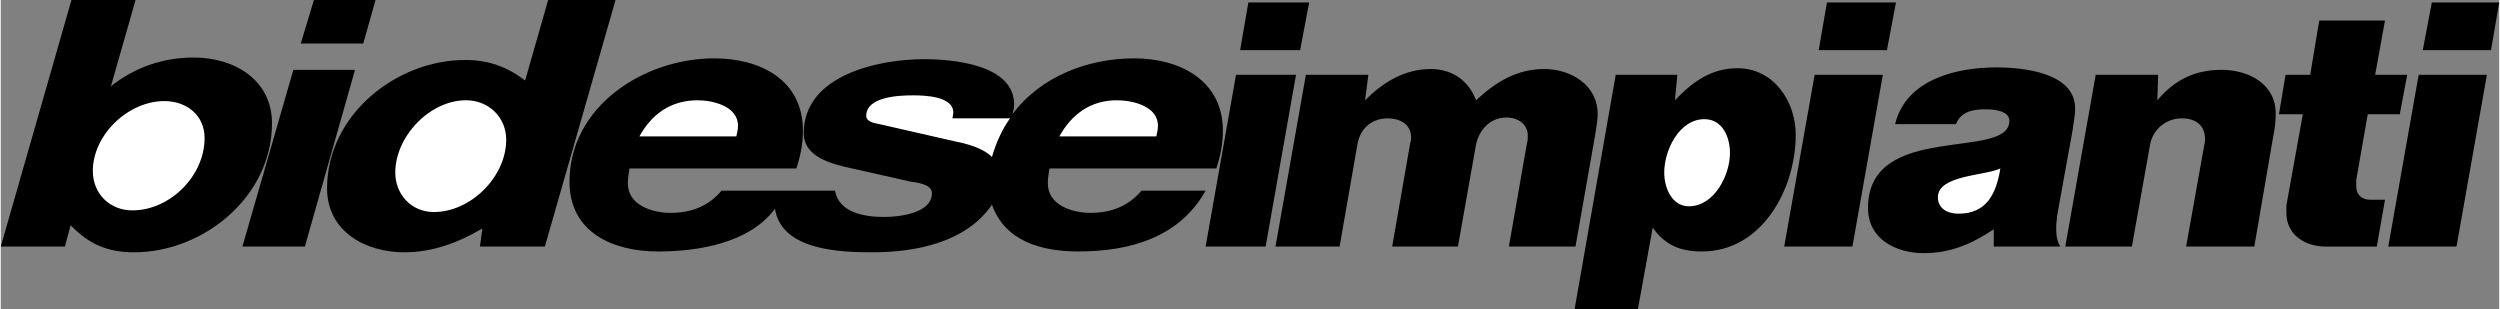 <svg xmlns="http://www.w3.org/2000/svg" width="2500" height="309" viewBox="0 0 175.748 21.736"><rect x="0" y="0" width="175.748" height="21.736" fill="#808080" stroke="none"/><g fill-rule="evenodd" clip-rule="evenodd"><path d="M54.459 14.684c-1.792 2.428-5.434 3.006-8.209 3.006-3.18 0-6.244-1.328-6.244-4.912 0-5.32 5.261-8.673 10.175-8.673 3.238 0 6.244 1.503 6.244 5.087 0 .925-.173 1.792-.462 2.66H44.226c-.058.346-.115.693-.115 1.041 0 1.561 1.734 2.08 3.006 2.08 1.445 0 2.659-.463 3.584-1.561h7.978c.289 1.561 2.081 1.85 3.469 1.85.983 0 3.353-.23 3.353-1.676 0-.637-1.098-.752-1.503-.809l-4.104-.926c-1.33-.289-3.411-.752-3.411-2.486 0-4.104 5.319-5.203 8.44-5.203 1.965 0 6.359.347 6.359 3.18 0 .231-.058.462-.116.693 1.966-2.659 5.318-3.931 8.556-3.931s6.244 1.561 6.244 5.087c0 .925-.173 1.792-.462 2.66H73.768c-.058.346-.116.693-.116 1.041 0 1.561 1.734 2.08 3.006 2.08 1.445 0 2.659-.463 3.584-1.561h4.51c-1.85 3.295-5.319 4.277-8.961 4.277-2.543 0-5.146-.693-6.07-3.295-1.792 2.66-5.376 3.354-8.383 3.354-2.255.001-6.417-.114-6.879-3.063zM4.914 15.84l-.405 1.504H0L4.972 0h4.509L7.747 6.07c1.677-1.33 3.643-2.023 5.839-2.023 2.833 0 5.492 1.561 5.492 4.625 0 5.145-4.798 9.076-9.712 9.076-1.85 0-3.18-.578-4.452-1.908z"/><path d="M33.878 16.072c-1.676.982-3.469 1.676-5.492 1.676-2.717 0-5.434-1.445-5.434-4.51 0-5.145 4.856-9.018 9.712-9.018 1.619 0 2.948.463 4.22 1.445L38.503 0h4.741l-4.972 17.344h-4.567l.173-1.272zM115.162 21.736h-4.453L113.6 5.261h4.336l-.172 1.792c1.213-1.272 2.543-2.255 4.393-2.255 2.545 0 4.105 2.312 4.105 4.683 0 3.816-2.371 8.208-6.592 8.208-1.561 0-2.602-.461-3.469-1.676l-1.039 5.723zM144.877 17.344h-4.684v-1.215c-1.561 1.041-3.064 1.678-4.914 1.678-1.965 0-3.932-.984-3.932-3.18 0-6.128 9.945-3.297 9.945-6.128 0-.752-1.215-.81-1.678-.81-.924 0-1.734.173-2.08 1.041h-4.279c.752-3.122 4.279-3.989 7.111-3.989 1.85 0 5.551.347 5.551 2.891 0 .521-.117.982-.174 1.503l-1.1 6.071c0 .23-.057.461-.057.693.002.519.002.982.291 1.445zM127.592 5.261h4.797l-2.139 12.083h-4.799l2.141-12.083zM102.5 17.344h-4.625l1.271-7.285c.059-.173.059-.289.059-.404 0-.925-.809-1.33-1.619-1.33-1.098 0-1.906.636-2.139 1.734l-1.271 7.285h-4.51l2.139-12.083H96.2l-.232 1.792c1.273-1.272 2.775-2.197 4.625-2.197 1.504 0 2.66.81 3.18 2.197 1.389-1.272 2.834-2.197 4.799-2.197 1.85 0 3.758 1.099 3.758 3.18 0 .463-.115.983-.174 1.445l-1.387 7.863h-4.684l1.273-7.285c.057-.173.057-.347.057-.521 0-.809-.693-1.271-1.502-1.271-1.1 0-1.908.81-2.141 1.908l-1.272 7.169zM158.52 17.344h-4.797l1.271-7.111c.057-.174.057-.347.057-.463 0-.982-.693-1.445-1.617-1.445-1.156 0-2.082.81-2.256 1.908l-1.271 7.111h-4.684l2.141-12.083h4.393l-.057 1.792c1.213-1.445 2.658-2.14 4.508-2.14 1.908 0 3.816.983 3.816 3.064 0 .578-.059 1.099-.174 1.619l-1.33 7.748zM172.742 17.344h-4.799l2.139-12.083h4.799l-2.139 12.083zM87.758.173h4.279L91.4 3.526h-4.22l.578-3.353zM128.459.173h4.855l-.636 3.353h-4.799l.58-3.353zM25.495 3.064h-4.393L22.026 0h4.336l-.867 3.064zM175.17 3.526h-4.799l.637-3.353h4.74l-.578 3.353zM163.088 1.445h4.625l-.693 3.816h2.254l-.521 2.775h-2.254l-.809 4.625v.463c0 .578.404.926.982.926h1.041l-.578 3.295h-3.584c-1.447 0-2.775-.811-2.775-2.371v-.52l1.156-6.417h-1.678l.463-2.775h1.734l.637-3.817zM86.891 5.261h4.22l-2.138 12.083h-4.221l2.139-12.083z"/><path d="M24.917 4.914l-3.526 12.43h-4.394l3.584-12.43h4.336z"/><path d="M70.993 8.325h-4.046c0-.115.058-.289.058-.404 0-1.156-2.023-1.214-2.833-1.214-.867 0-3.295.058-3.295 1.445 0 .404.578.52.925.578l5.318 1.214c.867.173 1.966.462 2.602 1.097.288-.982.693-1.907 1.271-2.716zM140.656 11.852c-1.098.52-4.393.463-4.393 2.023 0 .809.693 1.156 1.443 1.156 2.024 0 2.661-1.445 2.95-3.179zM51.742 9.597c.058-.231.116-.52.116-.751 0-1.388-1.792-1.792-2.833-1.792-1.908 0-3.238.982-4.104 2.543h6.821zM119.844 8.383c-1.791 0-2.832 2.197-2.832 3.758 0 1.041.52 2.369 1.734 2.369 1.791 0 2.891-2.195 2.891-3.757 0-1.098-.522-2.37-1.793-2.37zM11.505 7.111c-2.544 0-5.03 2.37-5.03 4.915 0 1.617 1.214 2.773 2.775 2.773 2.659 0 5.087-2.428 5.087-5.086 0-1.619-1.272-2.602-2.832-2.602zM32.722 7.053c-2.543 0-4.972 2.543-4.972 5.087 0 1.502 1.098 2.775 2.717 2.775 2.602 0 5.087-2.486 5.087-5.088 0-1.56-1.214-2.774-2.832-2.774zM81.284 9.597c.058-.231.115-.52.115-.751 0-1.388-1.792-1.792-2.89-1.792-1.85 0-3.18.982-4.047 2.543h6.822z" fill="#fff"/></g></svg>